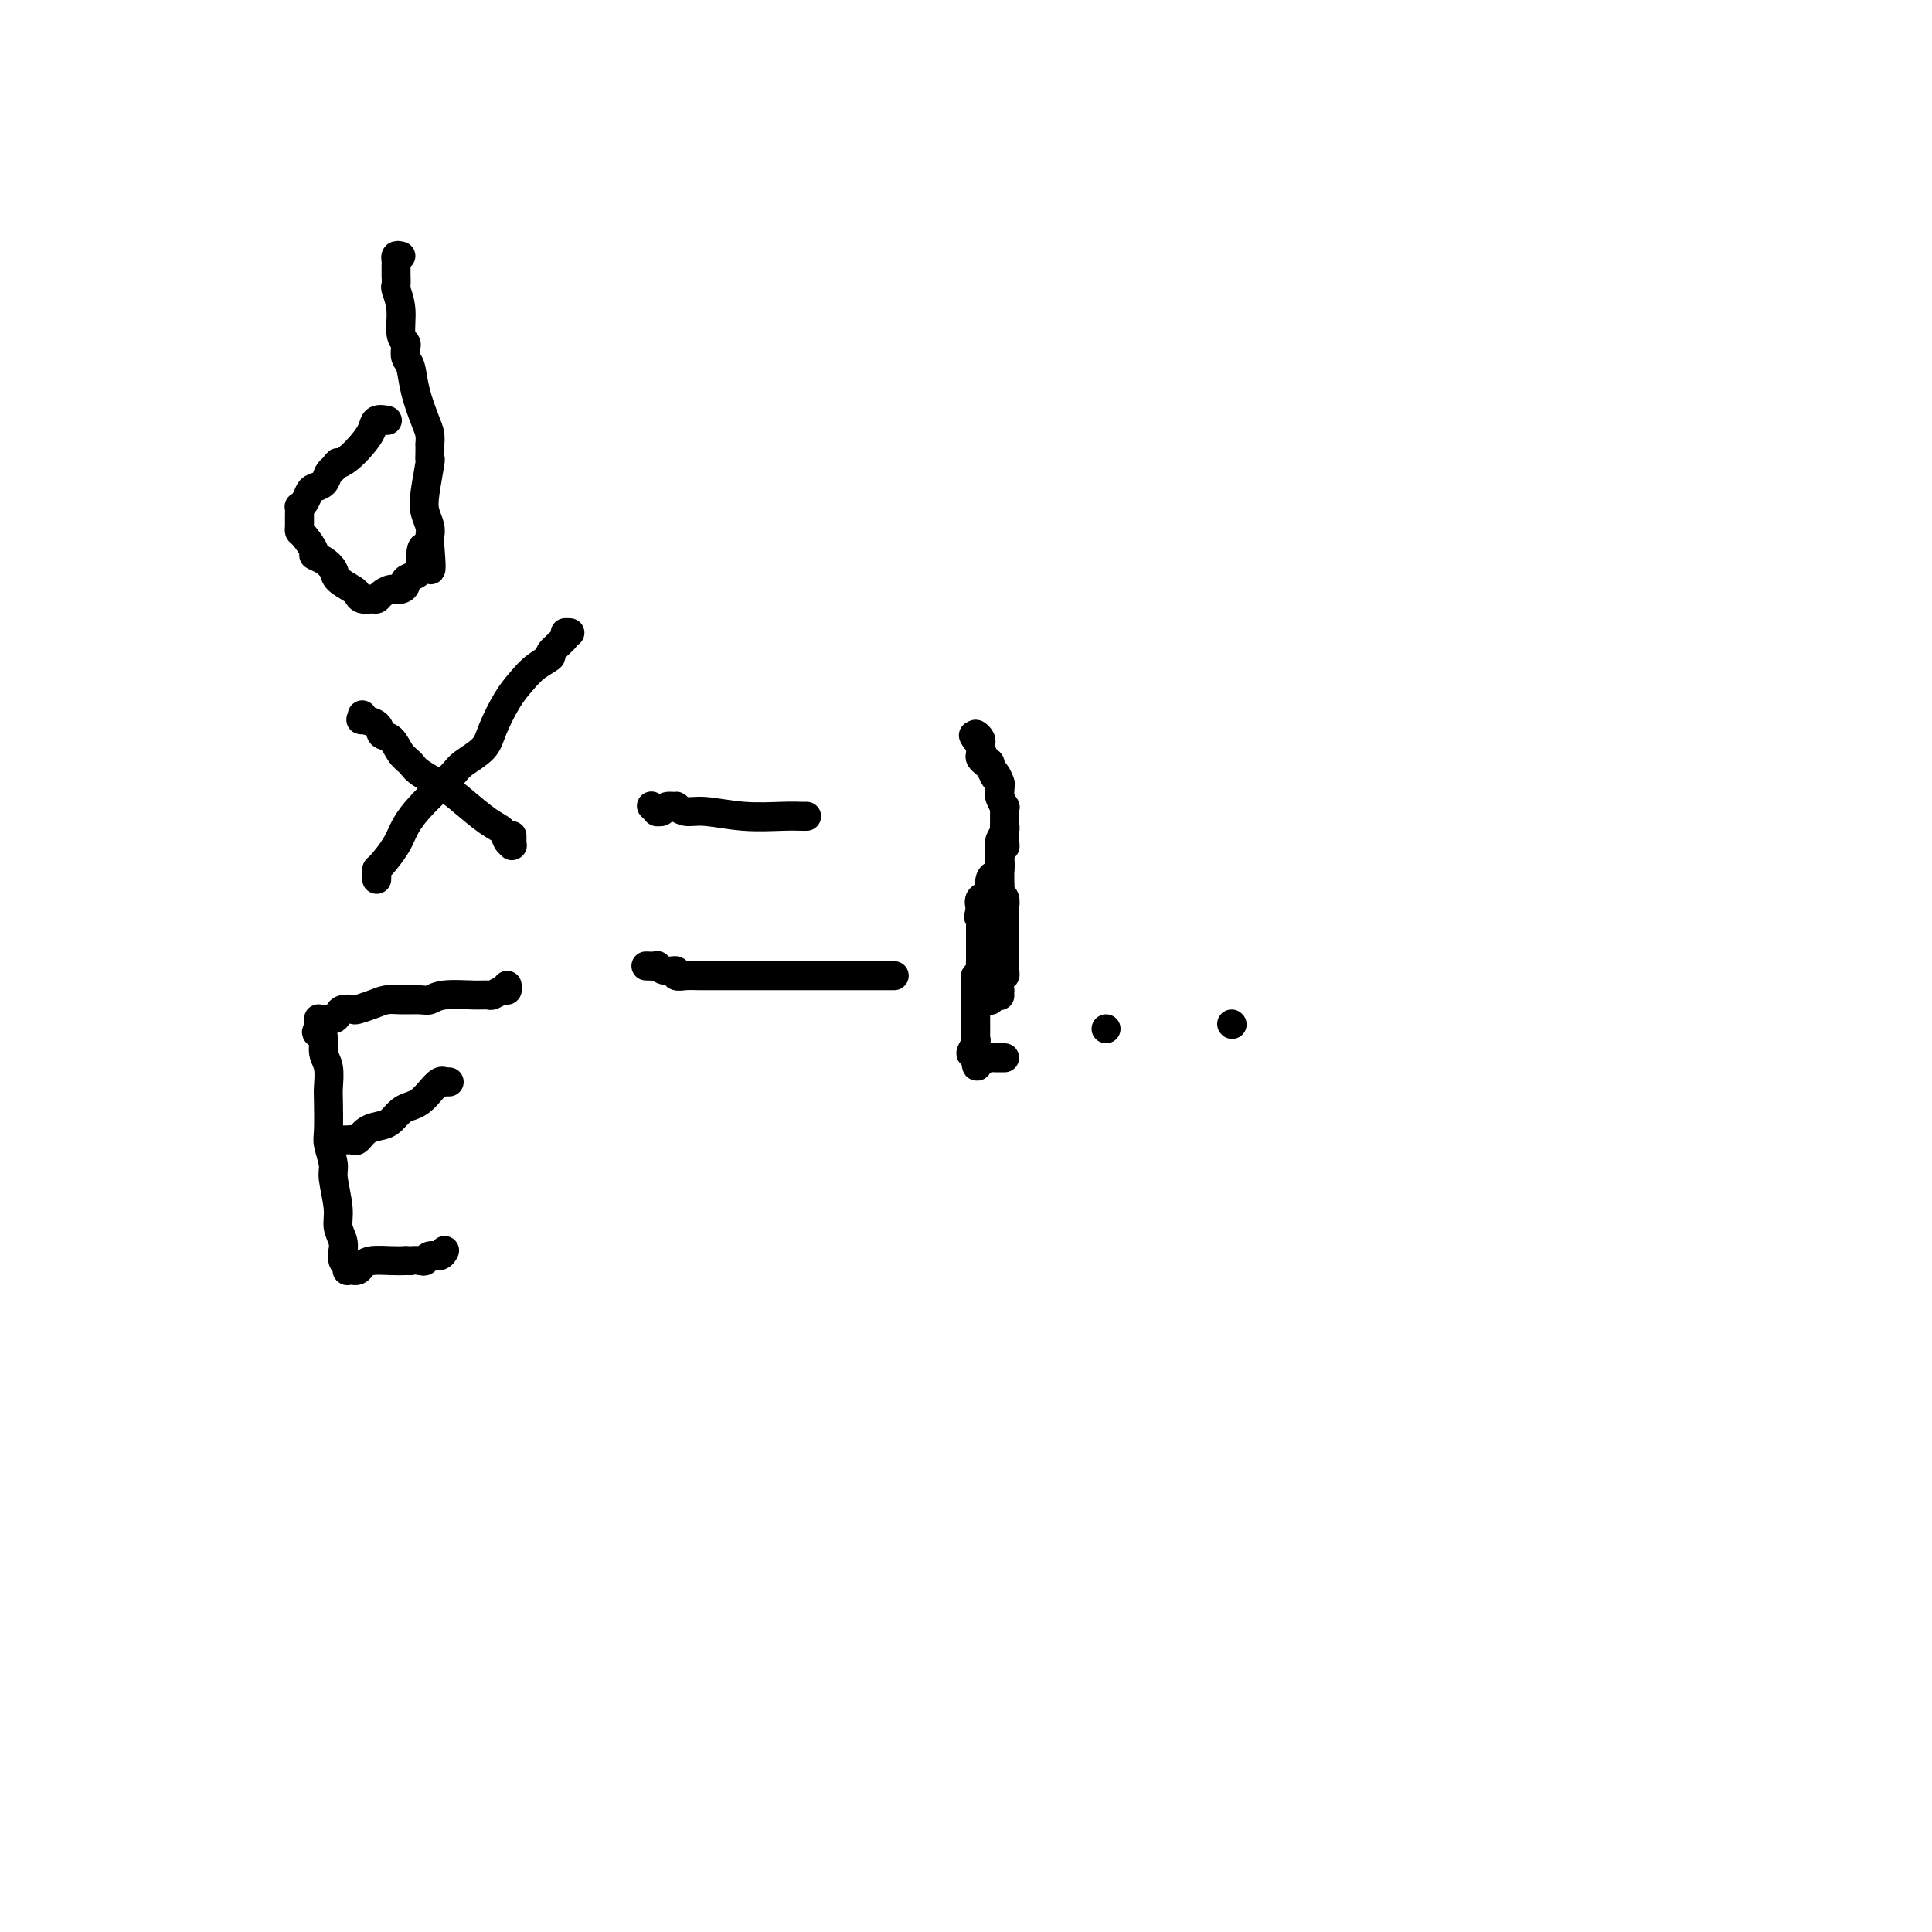 <svg viewBox='0 0 400 400' version='1.1' xmlns='http://www.w3.org/2000/svg' xmlns:xlink='http://www.w3.org/1999/xlink'><g fill='none' stroke='#000000' stroke-width='6' stroke-linecap='round' stroke-linejoin='round'><path d='M83,53c-0.423,-0.100 -0.845,-0.201 -1,0c-0.155,0.201 -0.041,0.702 0,1c0.041,0.298 0.010,0.392 0,1c-0.010,0.608 0.001,1.728 0,2c-0.001,0.272 -0.015,-0.306 0,0c0.015,0.306 0.060,1.497 0,2c-0.060,0.503 -0.226,0.319 0,1c0.226,0.681 0.844,2.227 1,4c0.156,1.773 -0.151,3.771 0,5c0.151,1.229 0.761,1.688 1,2c0.239,0.312 0.109,0.478 0,1c-0.109,0.522 -0.197,1.399 0,2c0.197,0.601 0.680,0.925 1,2c0.320,1.075 0.478,2.899 1,5c0.522,2.101 1.408,4.478 2,6c0.592,1.522 0.890,2.188 1,3c0.110,0.812 0.030,1.771 0,2c-0.030,0.229 -0.012,-0.273 0,0c0.012,0.273 0.016,1.322 0,2c-0.016,0.678 -0.053,0.986 0,1c0.053,0.014 0.196,-0.266 0,1c-0.196,1.266 -0.732,4.080 -1,6c-0.268,1.920 -0.268,2.948 0,4c0.268,1.052 0.804,2.127 1,3c0.196,0.873 0.053,1.543 0,2c-0.053,0.457 -0.015,0.702 0,1c0.015,0.298 0.008,0.649 0,1'/><path d='M89,113c0.764,9.416 -0.325,2.957 -1,1c-0.675,-1.957 -0.937,0.589 -1,2c-0.063,1.411 0.072,1.689 0,2c-0.072,0.311 -0.351,0.657 -1,1c-0.649,0.343 -1.669,0.683 -2,1c-0.331,0.317 0.027,0.611 0,1c-0.027,0.389 -0.440,0.875 -1,1c-0.560,0.125 -1.267,-0.109 -2,0c-0.733,0.109 -1.492,0.562 -2,1c-0.508,0.438 -0.764,0.861 -1,1c-0.236,0.139 -0.452,-0.007 -1,0c-0.548,0.007 -1.427,0.168 -2,0c-0.573,-0.168 -0.838,-0.664 -1,-1c-0.162,-0.336 -0.219,-0.510 -1,-1c-0.781,-0.490 -2.284,-1.295 -3,-2c-0.716,-0.705 -0.643,-1.310 -1,-2c-0.357,-0.690 -1.143,-1.466 -2,-2c-0.857,-0.534 -1.785,-0.825 -2,-1c-0.215,-0.175 0.282,-0.235 0,-1c-0.282,-0.765 -1.343,-2.237 -2,-3c-0.657,-0.763 -0.909,-0.817 -1,-1c-0.091,-0.183 -0.022,-0.496 0,-1c0.022,-0.504 -0.005,-1.199 0,-2c0.005,-0.801 0.042,-1.706 0,-2c-0.042,-0.294 -0.162,0.024 0,0c0.162,-0.024 0.607,-0.391 1,-1c0.393,-0.609 0.735,-1.459 1,-2c0.265,-0.541 0.452,-0.774 1,-1c0.548,-0.226 1.455,-0.445 2,-1c0.545,-0.555 0.727,-1.444 1,-2c0.273,-0.556 0.636,-0.778 1,-1'/><path d='M69,97c1.229,-1.751 0.800,-1.128 1,-1c0.200,0.128 1.028,-0.239 2,-1c0.972,-0.761 2.089,-1.917 3,-3c0.911,-1.083 1.615,-2.095 2,-3c0.385,-0.905 0.450,-1.705 1,-2c0.550,-0.295 1.586,-0.084 2,0c0.414,0.084 0.207,0.042 0,0'/><path d='M75,148c0.086,0.437 0.173,0.875 0,1c-0.173,0.125 -0.605,-0.062 0,0c0.605,0.062 2.246,0.373 3,1c0.754,0.627 0.622,1.571 1,2c0.378,0.429 1.266,0.345 2,1c0.734,0.655 1.314,2.050 2,3c0.686,0.950 1.478,1.455 2,2c0.522,0.545 0.774,1.129 2,2c1.226,0.871 3.428,2.030 5,3c1.572,0.970 2.516,1.752 4,3c1.484,1.248 3.508,2.961 5,4c1.492,1.039 2.452,1.404 3,2c0.548,0.596 0.683,1.424 1,2c0.317,0.576 0.817,0.902 1,1c0.183,0.098 0.049,-0.030 0,0c-0.049,0.030 -0.013,0.218 0,0c0.013,-0.218 0.004,-0.842 0,-1c-0.004,-0.158 -0.001,0.150 0,0c0.001,-0.150 0.000,-0.757 0,-1c-0.000,-0.243 -0.000,-0.121 0,0'/><path d='M118,131c-0.519,-0.027 -1.038,-0.055 -1,0c0.038,0.055 0.632,0.191 0,1c-0.632,0.809 -2.489,2.289 -3,3c-0.511,0.711 0.326,0.651 0,1c-0.326,0.349 -1.814,1.107 -3,2c-1.186,0.893 -2.069,1.920 -3,3c-0.931,1.080 -1.911,2.214 -3,4c-1.089,1.786 -2.286,4.224 -3,6c-0.714,1.776 -0.946,2.890 -2,4c-1.054,1.110 -2.930,2.215 -4,3c-1.070,0.785 -1.335,1.251 -2,2c-0.665,0.749 -1.729,1.780 -3,3c-1.271,1.220 -2.747,2.627 -4,4c-1.253,1.373 -2.283,2.710 -3,4c-0.717,1.290 -1.120,2.531 -2,4c-0.880,1.469 -2.236,3.164 -3,4c-0.764,0.836 -0.937,0.813 -1,1c-0.063,0.187 -0.017,0.583 0,1c0.017,0.417 0.005,0.854 0,1c-0.005,0.146 -0.001,0.000 0,0c0.001,-0.000 0.000,0.144 0,0c-0.000,-0.144 -0.000,-0.577 0,-1c0.000,-0.423 0.000,-0.835 0,-1c-0.000,-0.165 -0.000,-0.082 0,0'/><path d='M105,204c0.057,0.453 0.114,0.906 0,1c-0.114,0.094 -0.401,-0.172 -1,0c-0.599,0.172 -1.512,0.782 -2,1c-0.488,0.218 -0.552,0.044 -1,0c-0.448,-0.044 -1.282,0.041 -3,0c-1.718,-0.041 -4.322,-0.208 -6,0c-1.678,0.208 -2.430,0.791 -3,1c-0.570,0.209 -0.958,0.046 -2,0c-1.042,-0.046 -2.736,0.026 -4,0c-1.264,-0.026 -2.097,-0.151 -3,0c-0.903,0.151 -1.877,0.579 -3,1c-1.123,0.421 -2.394,0.835 -3,1c-0.606,0.165 -0.547,0.083 -1,0c-0.453,-0.083 -1.417,-0.166 -2,0c-0.583,0.166 -0.783,0.579 -1,1c-0.217,0.421 -0.450,0.848 -1,1c-0.550,0.152 -1.415,0.030 -2,0c-0.585,-0.030 -0.889,0.033 -1,0c-0.111,-0.033 -0.030,-0.163 0,0c0.030,0.163 0.009,0.618 0,1c-0.009,0.382 -0.004,0.691 0,1'/><path d='M66,213c-0.839,0.825 -0.435,0.886 0,1c0.435,0.114 0.901,0.281 1,1c0.099,0.719 -0.169,1.989 0,3c0.169,1.011 0.776,1.763 1,3c0.224,1.237 0.064,2.958 0,4c-0.064,1.042 -0.032,1.406 0,3c0.032,1.594 0.065,4.418 0,6c-0.065,1.582 -0.229,1.921 0,3c0.229,1.079 0.850,2.897 1,4c0.150,1.103 -0.170,1.491 0,3c0.170,1.509 0.830,4.140 1,6c0.170,1.860 -0.152,2.950 0,4c0.152,1.050 0.776,2.060 1,3c0.224,0.940 0.046,1.811 0,2c-0.046,0.189 0.039,-0.303 0,0c-0.039,0.303 -0.203,1.402 0,2c0.203,0.598 0.771,0.696 1,1c0.229,0.304 0.117,0.814 0,1c-0.117,0.186 -0.239,0.047 0,0c0.239,-0.047 0.839,-0.002 1,0c0.161,0.002 -0.116,-0.038 0,0c0.116,0.038 0.625,0.154 1,0c0.375,-0.154 0.616,-0.577 1,-1c0.384,-0.423 0.911,-0.845 2,-1c1.089,-0.155 2.740,-0.044 4,0c1.260,0.044 2.130,0.022 3,0'/><path d='M84,261c2.130,0.005 0.956,0.016 1,0c0.044,-0.016 1.308,-0.061 2,0c0.692,0.061 0.812,0.227 1,0c0.188,-0.227 0.443,-0.845 1,-1c0.557,-0.155 1.417,0.155 2,0c0.583,-0.155 0.888,-0.773 1,-1c0.112,-0.227 0.030,-0.061 0,0c-0.030,0.061 -0.009,0.017 0,0c0.009,-0.017 0.004,-0.009 0,0'/><path d='M68,236c0.439,-0.000 0.877,-0.001 1,0c0.123,0.001 -0.070,0.002 0,0c0.070,-0.002 0.402,-0.007 1,0c0.598,0.007 1.462,0.027 2,0c0.538,-0.027 0.749,-0.100 1,0c0.251,0.100 0.543,0.374 1,0c0.457,-0.374 1.081,-1.396 2,-2c0.919,-0.604 2.133,-0.791 3,-1c0.867,-0.209 1.387,-0.440 2,-1c0.613,-0.560 1.319,-1.450 2,-2c0.681,-0.550 1.335,-0.760 2,-1c0.665,-0.240 1.340,-0.509 2,-1c0.660,-0.491 1.305,-1.203 2,-2c0.695,-0.797 1.440,-1.678 2,-2c0.560,-0.322 0.934,-0.086 1,0c0.066,0.086 -0.174,0.023 0,0c0.174,-0.023 0.764,-0.007 1,0c0.236,0.007 0.118,0.003 0,0'/><path d='M135,167c-0.120,-0.115 -0.241,-0.231 0,0c0.241,0.231 0.843,0.808 1,1c0.157,0.192 -0.131,-0.002 0,0c0.131,0.002 0.681,0.201 1,0c0.319,-0.201 0.406,-0.801 1,-1c0.594,-0.199 1.695,0.003 2,0c0.305,-0.003 -0.187,-0.211 0,0c0.187,0.211 1.051,0.841 2,1c0.949,0.159 1.981,-0.154 4,0c2.019,0.154 5.024,0.773 8,1c2.976,0.227 5.921,0.061 8,0c2.079,-0.061 3.290,-0.016 4,0c0.710,0.016 0.917,0.005 1,0c0.083,-0.005 0.041,-0.002 0,0'/><path d='M134,200c-0.238,-0.009 -0.476,-0.017 0,0c0.476,0.017 1.667,0.061 2,0c0.333,-0.061 -0.192,-0.227 0,0c0.192,0.227 1.102,0.845 2,1c0.898,0.155 1.786,-0.155 2,0c0.214,0.155 -0.245,0.774 0,1c0.245,0.226 1.196,0.061 2,0c0.804,-0.061 1.463,-0.016 3,0c1.537,0.016 3.953,0.004 6,0c2.047,-0.004 3.725,-0.001 9,0c5.275,0.001 14.145,0.000 19,0c4.855,-0.000 5.693,-0.000 6,0c0.307,0.000 0.082,0.000 0,0c-0.082,-0.000 -0.022,-0.000 0,0c0.022,0.000 0.006,0.000 0,0c-0.006,-0.000 -0.003,-0.000 0,0'/><path d='M205,207c0.000,0.000 0.100,0.100 0.1,0.1'/><path d='M229,213c0.000,0.000 0.000,0.000 0,0c0.000,0.000 -0.000,0.000 0,0c0.000,-0.000 0.000,0.000 0,0'/><path d='M255,212c0.000,0.000 0.100,0.100 0.1,0.1'/><path d='M207,206c0.002,0.128 0.004,0.255 0,0c-0.004,-0.255 -0.015,-0.894 0,-1c0.015,-0.106 0.057,0.320 0,0c-0.057,-0.320 -0.211,-1.386 0,-2c0.211,-0.614 0.789,-0.776 1,-1c0.211,-0.224 0.057,-0.511 0,-1c-0.057,-0.489 -0.015,-1.182 0,-2c0.015,-0.818 0.004,-1.762 0,-2c-0.004,-0.238 -0.001,0.231 0,0c0.001,-0.231 0.000,-1.161 0,-2c-0.000,-0.839 -0.000,-1.586 0,-2c0.000,-0.414 0.001,-0.496 0,-1c-0.001,-0.504 -0.004,-1.431 0,-2c0.004,-0.569 0.015,-0.782 0,-1c-0.015,-0.218 -0.057,-0.442 0,-1c0.057,-0.558 0.211,-1.450 0,-2c-0.211,-0.550 -0.789,-0.758 -1,-1c-0.211,-0.242 -0.057,-0.516 0,-1c0.057,-0.484 0.015,-1.177 0,-2c-0.015,-0.823 -0.004,-1.777 0,-2c0.004,-0.223 0.001,0.286 0,0c-0.001,-0.286 -0.000,-1.367 0,-2c0.000,-0.633 0.000,-0.816 0,-1'/><path d='M207,177c0.226,-4.906 0.793,-2.672 1,-2c0.207,0.672 0.056,-0.220 0,-1c-0.056,-0.780 -0.015,-1.448 0,-2c0.015,-0.552 0.004,-0.988 0,-1c-0.004,-0.012 -0.001,0.399 0,0c0.001,-0.399 0.001,-1.608 0,-2c-0.001,-0.392 -0.004,0.032 0,0c0.004,-0.032 0.015,-0.519 0,-1c-0.015,-0.481 -0.057,-0.955 0,-1c0.057,-0.045 0.212,0.340 0,0c-0.212,-0.340 -0.792,-1.404 -1,-2c-0.208,-0.596 -0.046,-0.723 0,-1c0.046,-0.277 -0.025,-0.704 0,-1c0.025,-0.296 0.148,-0.459 0,-1c-0.148,-0.541 -0.565,-1.458 -1,-2c-0.435,-0.542 -0.887,-0.709 -1,-1c-0.113,-0.291 0.114,-0.708 0,-1c-0.114,-0.292 -0.570,-0.461 -1,-1c-0.430,-0.539 -0.833,-1.448 -1,-2c-0.167,-0.552 -0.096,-0.746 0,-1c0.096,-0.254 0.218,-0.568 0,-1c-0.218,-0.432 -0.777,-0.980 -1,-1c-0.223,-0.020 -0.112,0.490 0,1'/><path d='M202,153c-0.833,-1.424 -0.416,-0.483 0,0c0.416,0.483 0.833,0.510 1,1c0.167,0.490 0.086,1.444 0,2c-0.086,0.556 -0.177,0.712 0,1c0.177,0.288 0.622,0.706 1,1c0.378,0.294 0.689,0.462 1,1c0.311,0.538 0.623,1.444 1,2c0.377,0.556 0.819,0.761 1,1c0.181,0.239 0.101,0.512 0,1c-0.101,0.488 -0.223,1.192 0,2c0.223,0.808 0.792,1.722 1,2c0.208,0.278 0.056,-0.079 0,0c-0.056,0.079 -0.015,0.595 0,1c0.015,0.405 0.005,0.699 0,1c-0.005,0.301 -0.005,0.609 0,1c0.005,0.391 0.015,0.864 0,1c-0.015,0.136 -0.057,-0.067 0,0c0.057,0.067 0.211,0.402 0,1c-0.211,0.598 -0.788,1.459 -1,2c-0.212,0.541 -0.060,0.761 0,1c0.060,0.239 0.026,0.497 0,1c-0.026,0.503 -0.046,1.252 0,2c0.046,0.748 0.158,1.496 0,2c-0.158,0.504 -0.586,0.764 -1,1c-0.414,0.236 -0.815,0.447 -1,1c-0.185,0.553 -0.153,1.447 0,2c0.153,0.553 0.426,0.764 0,1c-0.426,0.236 -1.550,0.496 -2,1c-0.450,0.504 -0.225,1.252 0,2'/><path d='M203,188c-0.774,3.273 -0.207,1.455 0,1c0.207,-0.455 0.056,0.454 0,1c-0.056,0.546 -0.015,0.728 0,1c0.015,0.272 0.004,0.635 0,1c-0.004,0.365 -0.001,0.732 0,1c0.001,0.268 -0.000,0.438 0,1c0.000,0.562 0.001,1.517 0,2c-0.001,0.483 -0.004,0.492 0,1c0.004,0.508 0.015,1.513 0,2c-0.015,0.487 -0.057,0.456 0,1c0.057,0.544 0.211,1.664 0,2c-0.211,0.336 -0.789,-0.112 -1,0c-0.211,0.112 -0.057,0.785 0,1c0.057,0.215 0.015,-0.027 0,0c-0.015,0.027 -0.004,0.322 0,1c0.004,0.678 0.001,1.740 0,2c-0.001,0.260 -0.000,-0.280 0,0c0.000,0.280 0.000,1.380 0,2c-0.000,0.620 -0.000,0.759 0,1c0.000,0.241 -0.000,0.585 0,1c0.000,0.415 0.000,0.903 0,1c-0.000,0.097 -0.000,-0.195 0,0c0.000,0.195 0.001,0.877 0,1c-0.001,0.123 -0.005,-0.313 0,0c0.005,0.313 0.018,1.377 0,2c-0.018,0.623 -0.067,0.806 0,1c0.067,0.194 0.249,0.398 0,1c-0.249,0.602 -0.928,1.600 -1,2c-0.072,0.400 0.464,0.200 1,0'/><path d='M202,218c0.024,4.868 0.585,2.036 1,1c0.415,-1.036 0.685,-0.278 1,0c0.315,0.278 0.677,0.074 1,0c0.323,-0.074 0.609,-0.020 1,0c0.391,0.020 0.888,0.005 1,0c0.112,-0.005 -0.162,-0.001 0,0c0.162,0.001 0.761,0.000 1,0c0.239,-0.000 0.120,-0.000 0,0'/></g>
</svg>